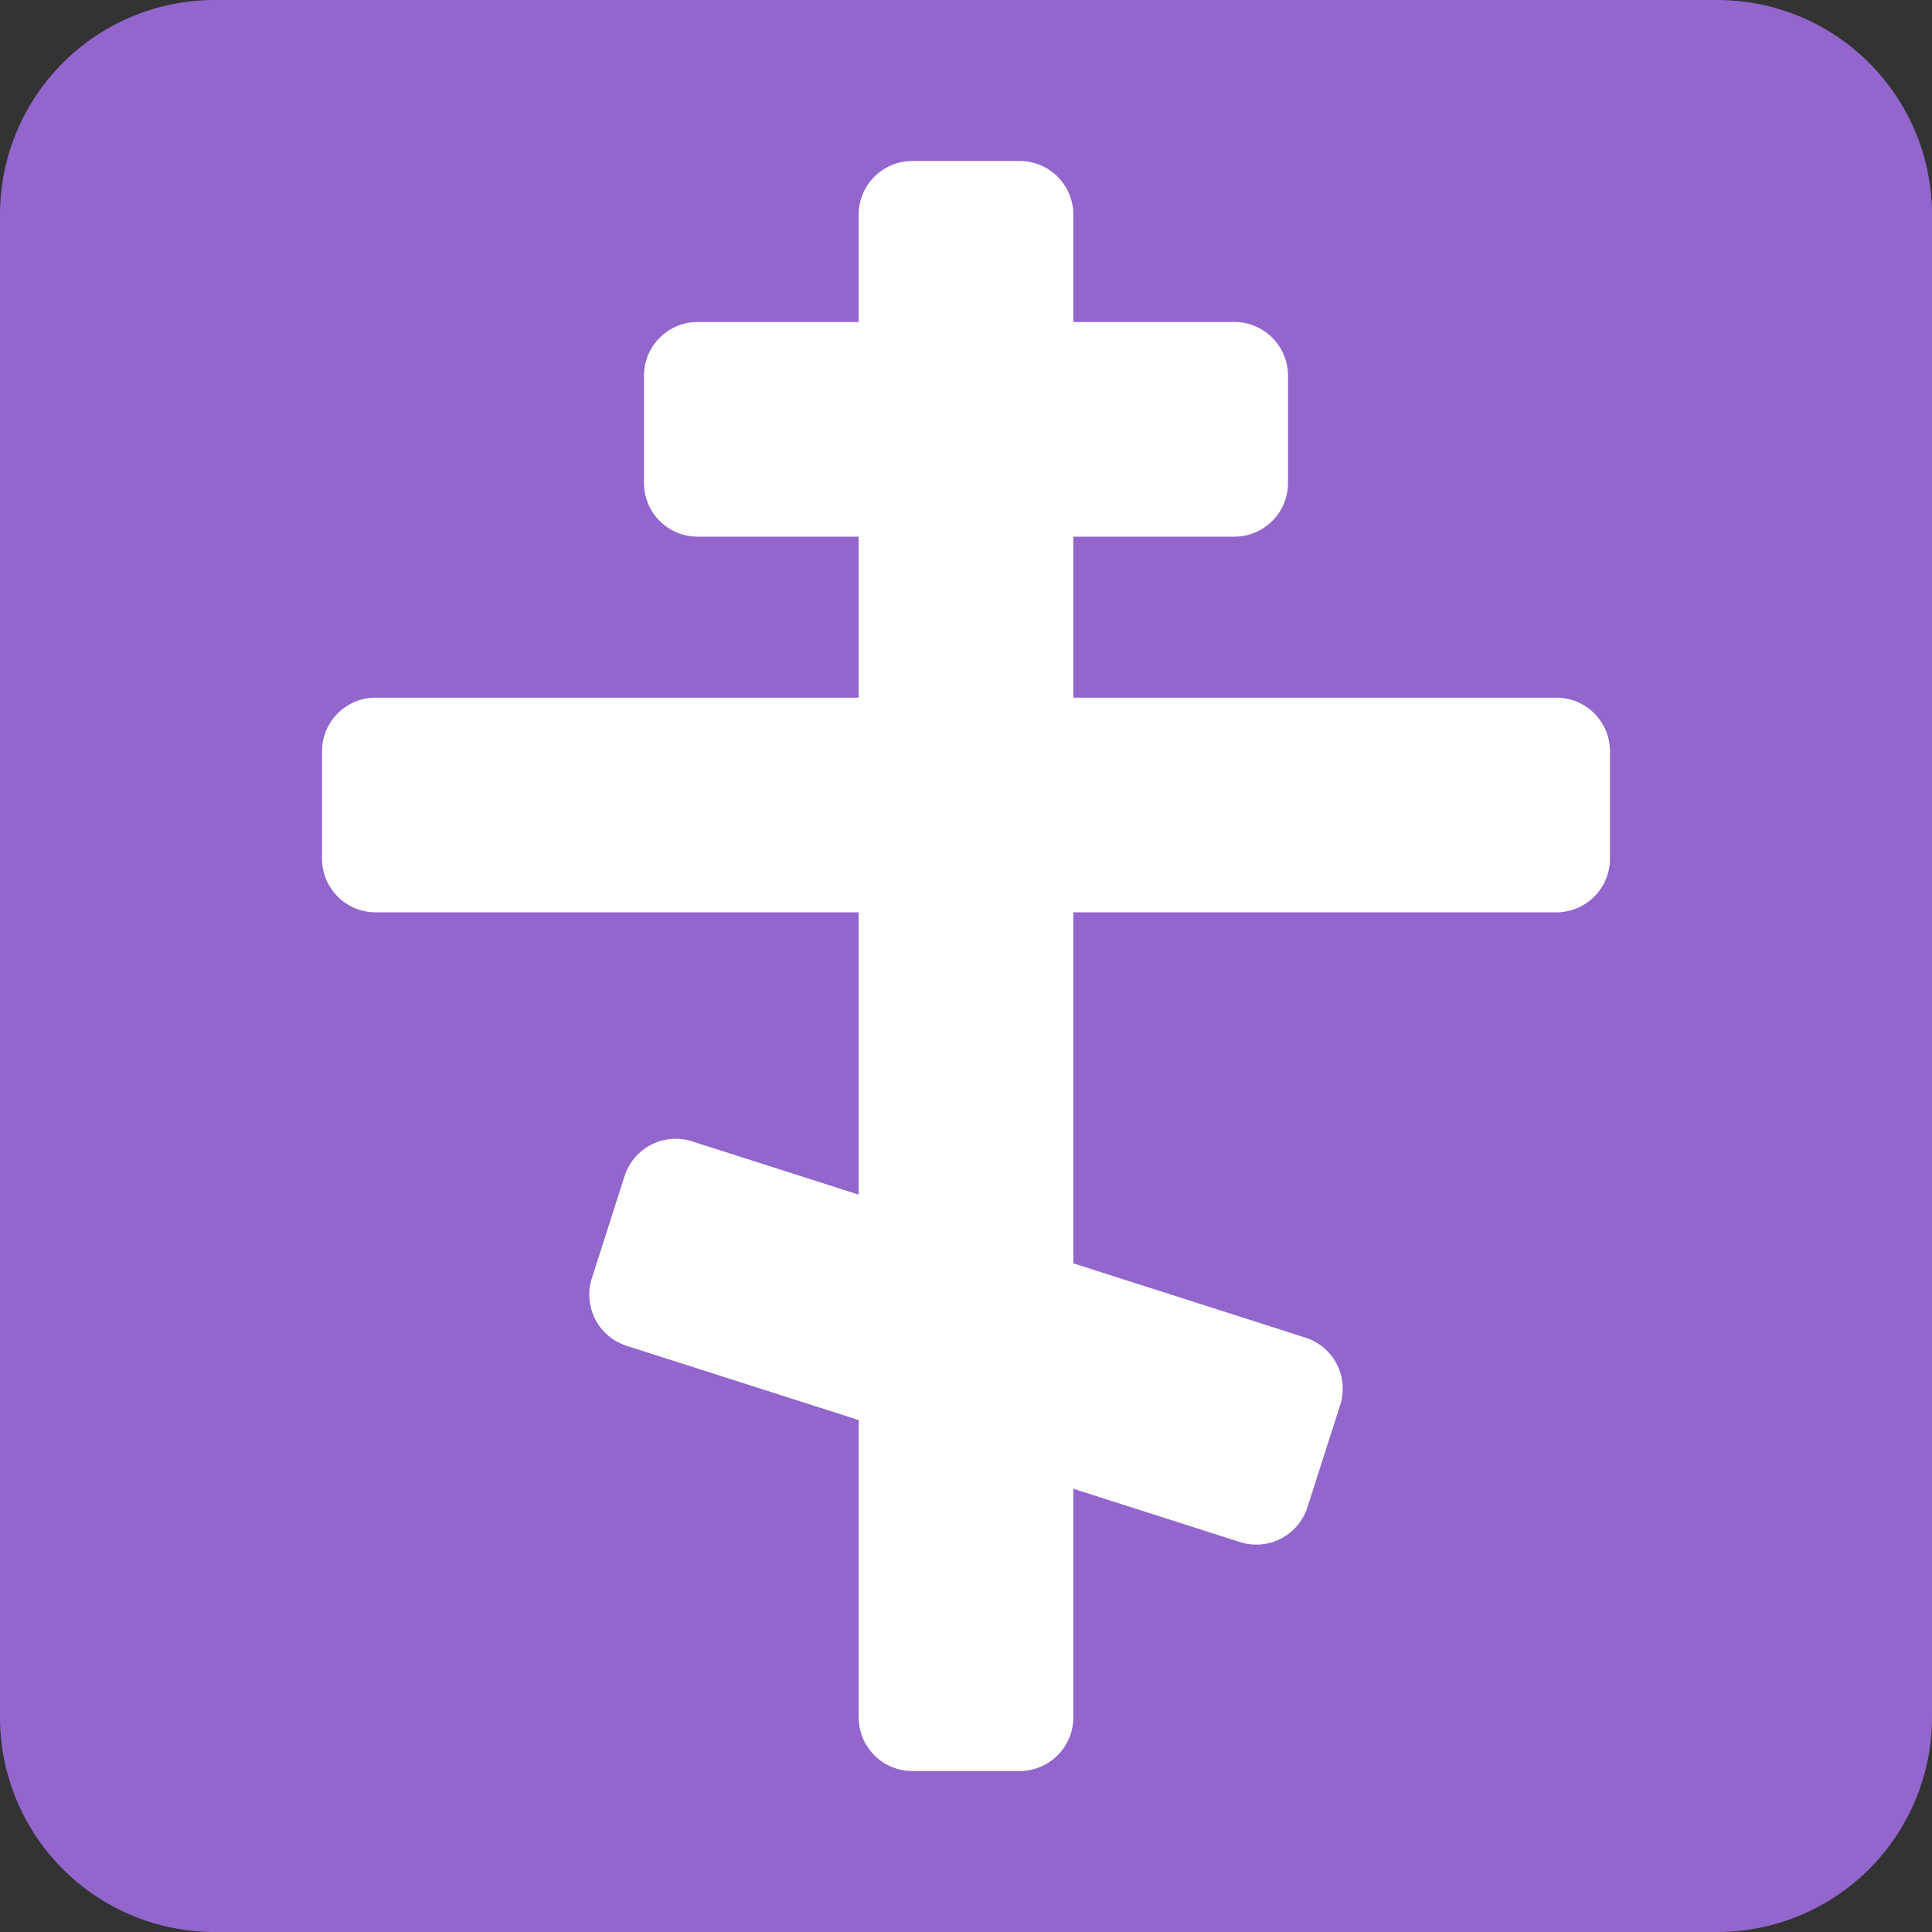 <?xml version="1.0" encoding="utf-8"?><!-- Uploaded to: SVG Repo, www.svgrepo.com, Generator: SVG Repo Mixer Tools -->
<svg width="800px" height="800px" viewBox="0 0 36 36" xmlns="http://www.w3.org/2000/svg" xmlns:xlink="http://www.w3.org/1999/xlink" aria-hidden="true" role="img" class="iconify iconify--twemoji" preserveAspectRatio="xMidYMid meet"><rect x="0" y="0" width="36" height="36" fill="#333333" stroke="none"/><path fill="#9266CC" d="M36 32a4 4 0 0 1-4 4H4a4 4 0 0 1-4-4V4a4 4 0 0 1 4-4h28a4 4 0 0 1 4 4v28z"></path><path fill="#FFF" d="M23 6h-3V4a1 1 0 0 0-1-1h-2a1 1 0 0 0-1 1v2h-3a1 1 0 0 0-1 1v2a1 1 0 0 0 1 1h3v22a1 1 0 0 0 1 1h2a1 1 0 0 0 1-1V10h3a1 1 0 0 0 1-1V7a1 1 0 0 0-1-1z"></path><path fill="#FFF" d="M29 13H7a1 1 0 0 0-1 1v2a1 1 0 0 0 1 1h22a1 1 0 0 0 1-1v-2a1 1 0 0 0-1-1zm-4.676 11.924l-11.429-3.657a1 1 0 0 0-1.257.648l-.61 1.905a1 1 0 0 0 .648 1.257l11.429 3.657a1 1 0 0 0 1.257-.648l.61-1.905a1 1 0 0 0-.648-1.257z"></path></svg>